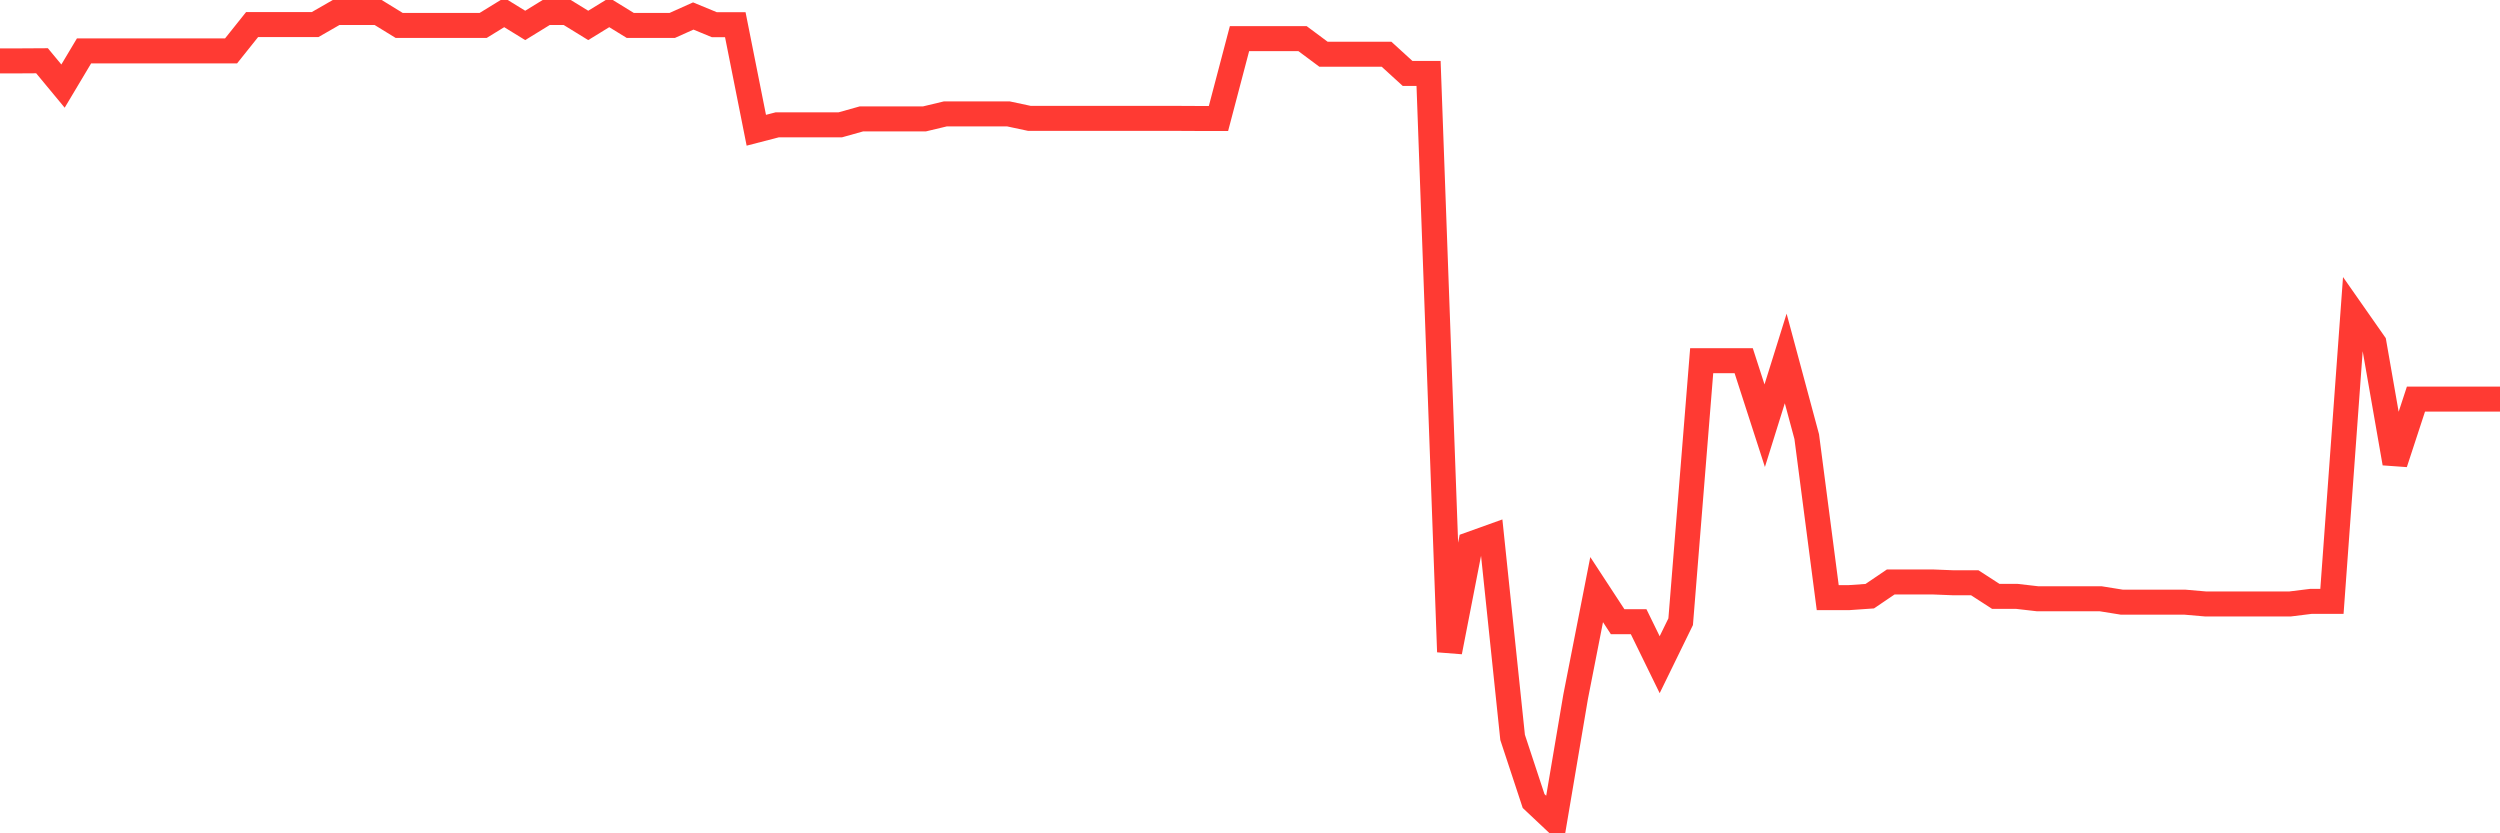 <svg
  xmlns="http://www.w3.org/2000/svg"
  xmlns:xlink="http://www.w3.org/1999/xlink"
  width="120"
  height="40"
  viewBox="0 0 120 40"
  preserveAspectRatio="none"
>
  <polyline
    points="0,2.922 1.008,2.922 2.017,2.916 3.025,4.133 4.034,2.442 5.042,2.442 6.05,2.442 7.059,2.442 8.067,2.442 9.076,2.442 10.084,2.442 11.092,2.442 12.101,1.179 13.109,1.179 14.118,1.179 15.126,1.179 16.134,0.6 17.143,0.6 18.151,0.6 19.16,1.22 20.168,1.22 21.176,1.22 22.185,1.22 23.193,1.22 24.202,0.6 25.21,1.22 26.218,0.6 27.227,0.6 28.235,1.22 29.244,0.6 30.252,1.22 31.261,1.22 32.269,1.22 33.277,0.768 34.286,1.185 35.294,1.185 36.303,6.252 37.311,5.991 38.319,5.991 39.328,5.991 40.336,5.991 41.345,5.708 42.353,5.708 43.361,5.708 44.37,5.708 45.378,5.467 46.387,5.467 47.395,5.467 48.403,5.467 49.412,5.682 50.42,5.682 51.429,5.682 52.437,5.682 53.445,5.682 54.454,5.682 55.462,5.682 56.471,5.682 57.479,5.687 58.487,5.687 59.496,1.854 60.504,1.854 61.513,1.854 62.521,1.854 63.529,2.604 64.538,2.604 65.546,2.604 66.555,2.604 67.563,3.524 68.571,3.524 69.58,31.29 70.588,26.118 71.597,25.756 72.605,35.395 73.613,38.45 74.622,39.4 75.63,33.444 76.639,28.301 77.647,29.842 78.655,29.842 79.664,31.906 80.672,29.842 81.681,17.313 82.689,17.313 83.697,17.313 84.706,20.434 85.714,17.206 86.723,20.958 87.731,28.687 88.739,28.687 89.748,28.617 90.756,27.934 91.765,27.934 92.773,27.934 93.782,27.974 94.79,27.974 95.798,28.626 96.807,28.626 97.815,28.742 98.824,28.742 99.832,28.742 100.84,28.742 101.849,28.904 102.857,28.904 103.866,28.904 104.874,28.904 105.882,28.991 106.891,28.991 107.899,28.991 108.908,28.991 109.916,28.991 110.924,28.866 111.933,28.866 112.941,15.025 113.95,16.467 114.958,22.235 115.966,19.157 116.975,19.157 117.983,19.157 118.992,19.157 120,19.157"
    fill="none"
    stroke="#ff3a33"
    stroke-width="1.2"
  >
  </polyline>
</svg>